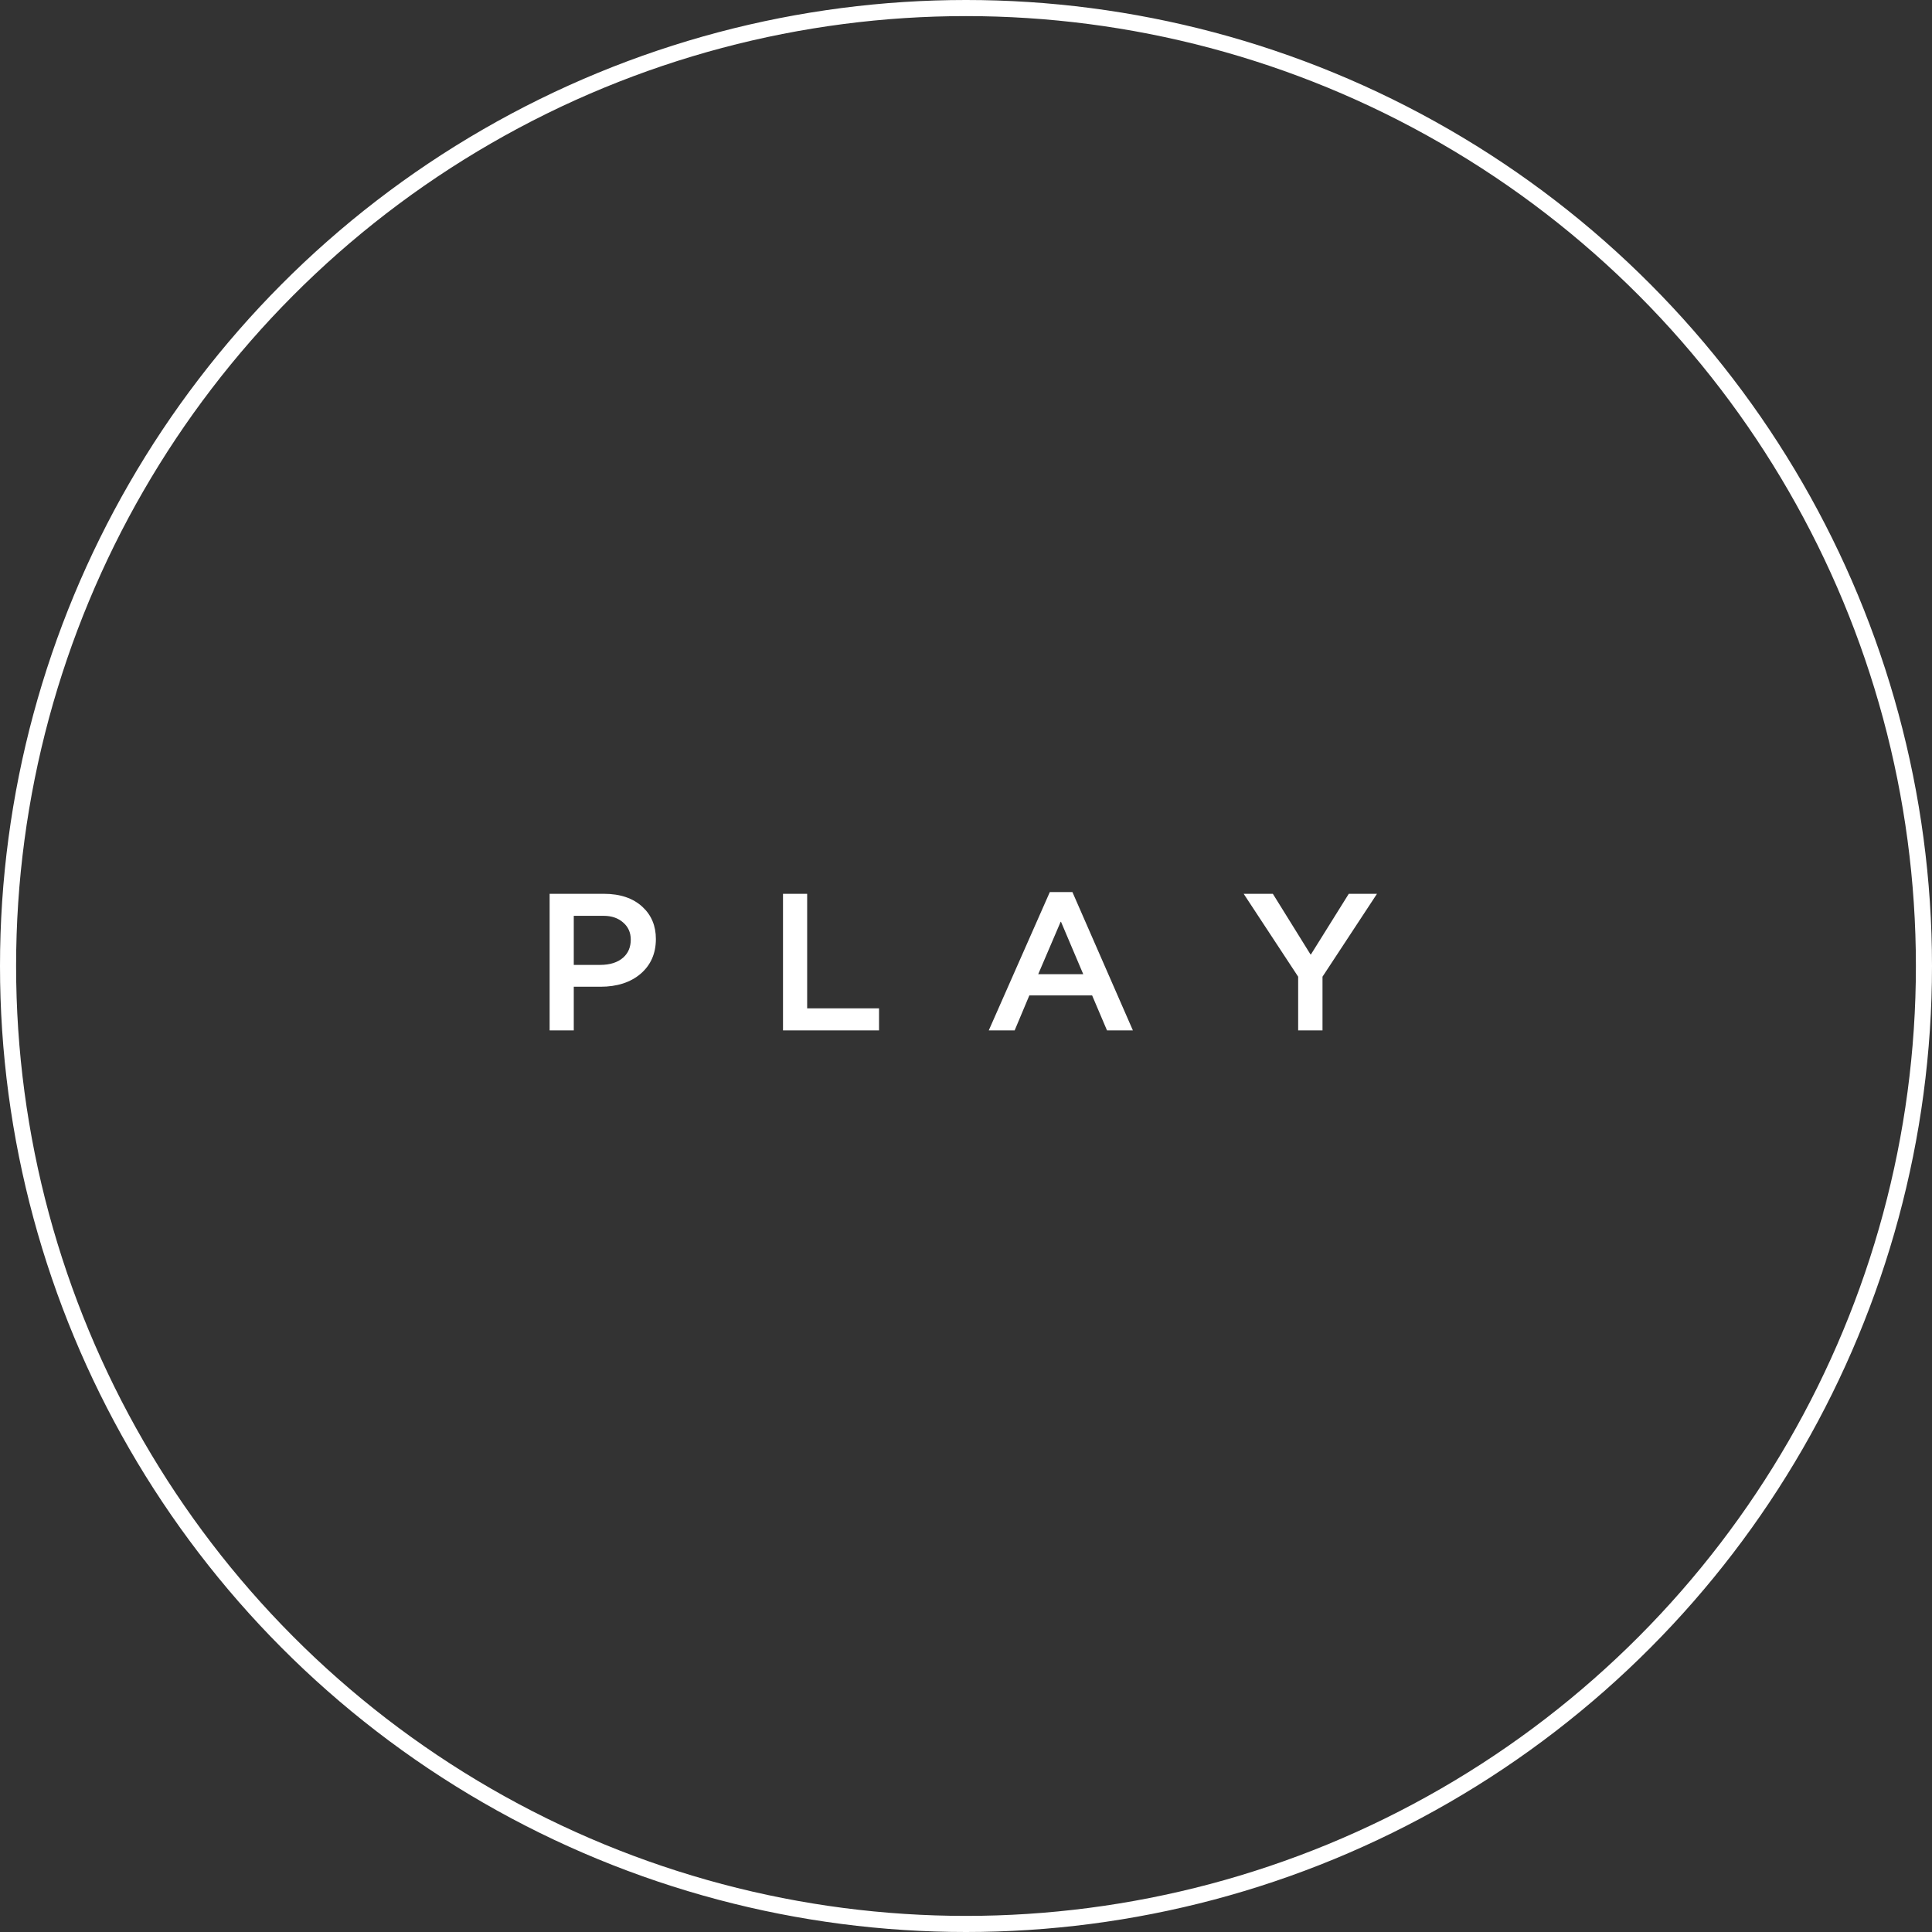 <svg width="120" height="120" viewBox="0 0 120 120" fill="none" xmlns="http://www.w3.org/2000/svg">
<rect x="0" y="0" width="120" height="120" fill="#333333" stroke="none"/>
<circle cx="60" cy="60" r="59.5" stroke="white"/>
<path d="M35.638 64H34.138V55.516H37.498C38.522 55.516 39.326 55.788 39.91 56.332C40.462 56.844 40.738 57.508 40.738 58.324C40.738 59.22 40.422 59.94 39.79 60.484C39.158 61.02 38.326 61.288 37.294 61.288H35.638V64ZM37.27 59.932C37.886 59.932 38.366 59.78 38.71 59.476C39.022 59.196 39.178 58.824 39.178 58.36C39.178 57.92 39.018 57.564 38.698 57.292C38.386 57.02 37.986 56.884 37.498 56.884H35.638V59.932H37.27ZM54.598 64H48.634V55.516H50.134V62.632H54.598V64ZM70.366 64H68.758L67.834 61.828H63.934L63.022 64H61.414L65.206 55.408H66.61L70.366 64ZM67.282 60.508L65.902 57.256H65.878L64.486 60.508H67.282ZM82.143 64H80.631V60.664L77.247 55.516H79.059L81.399 59.284H81.423L83.775 55.516H85.527L82.143 60.664V64Z" fill="white"/>
</svg>